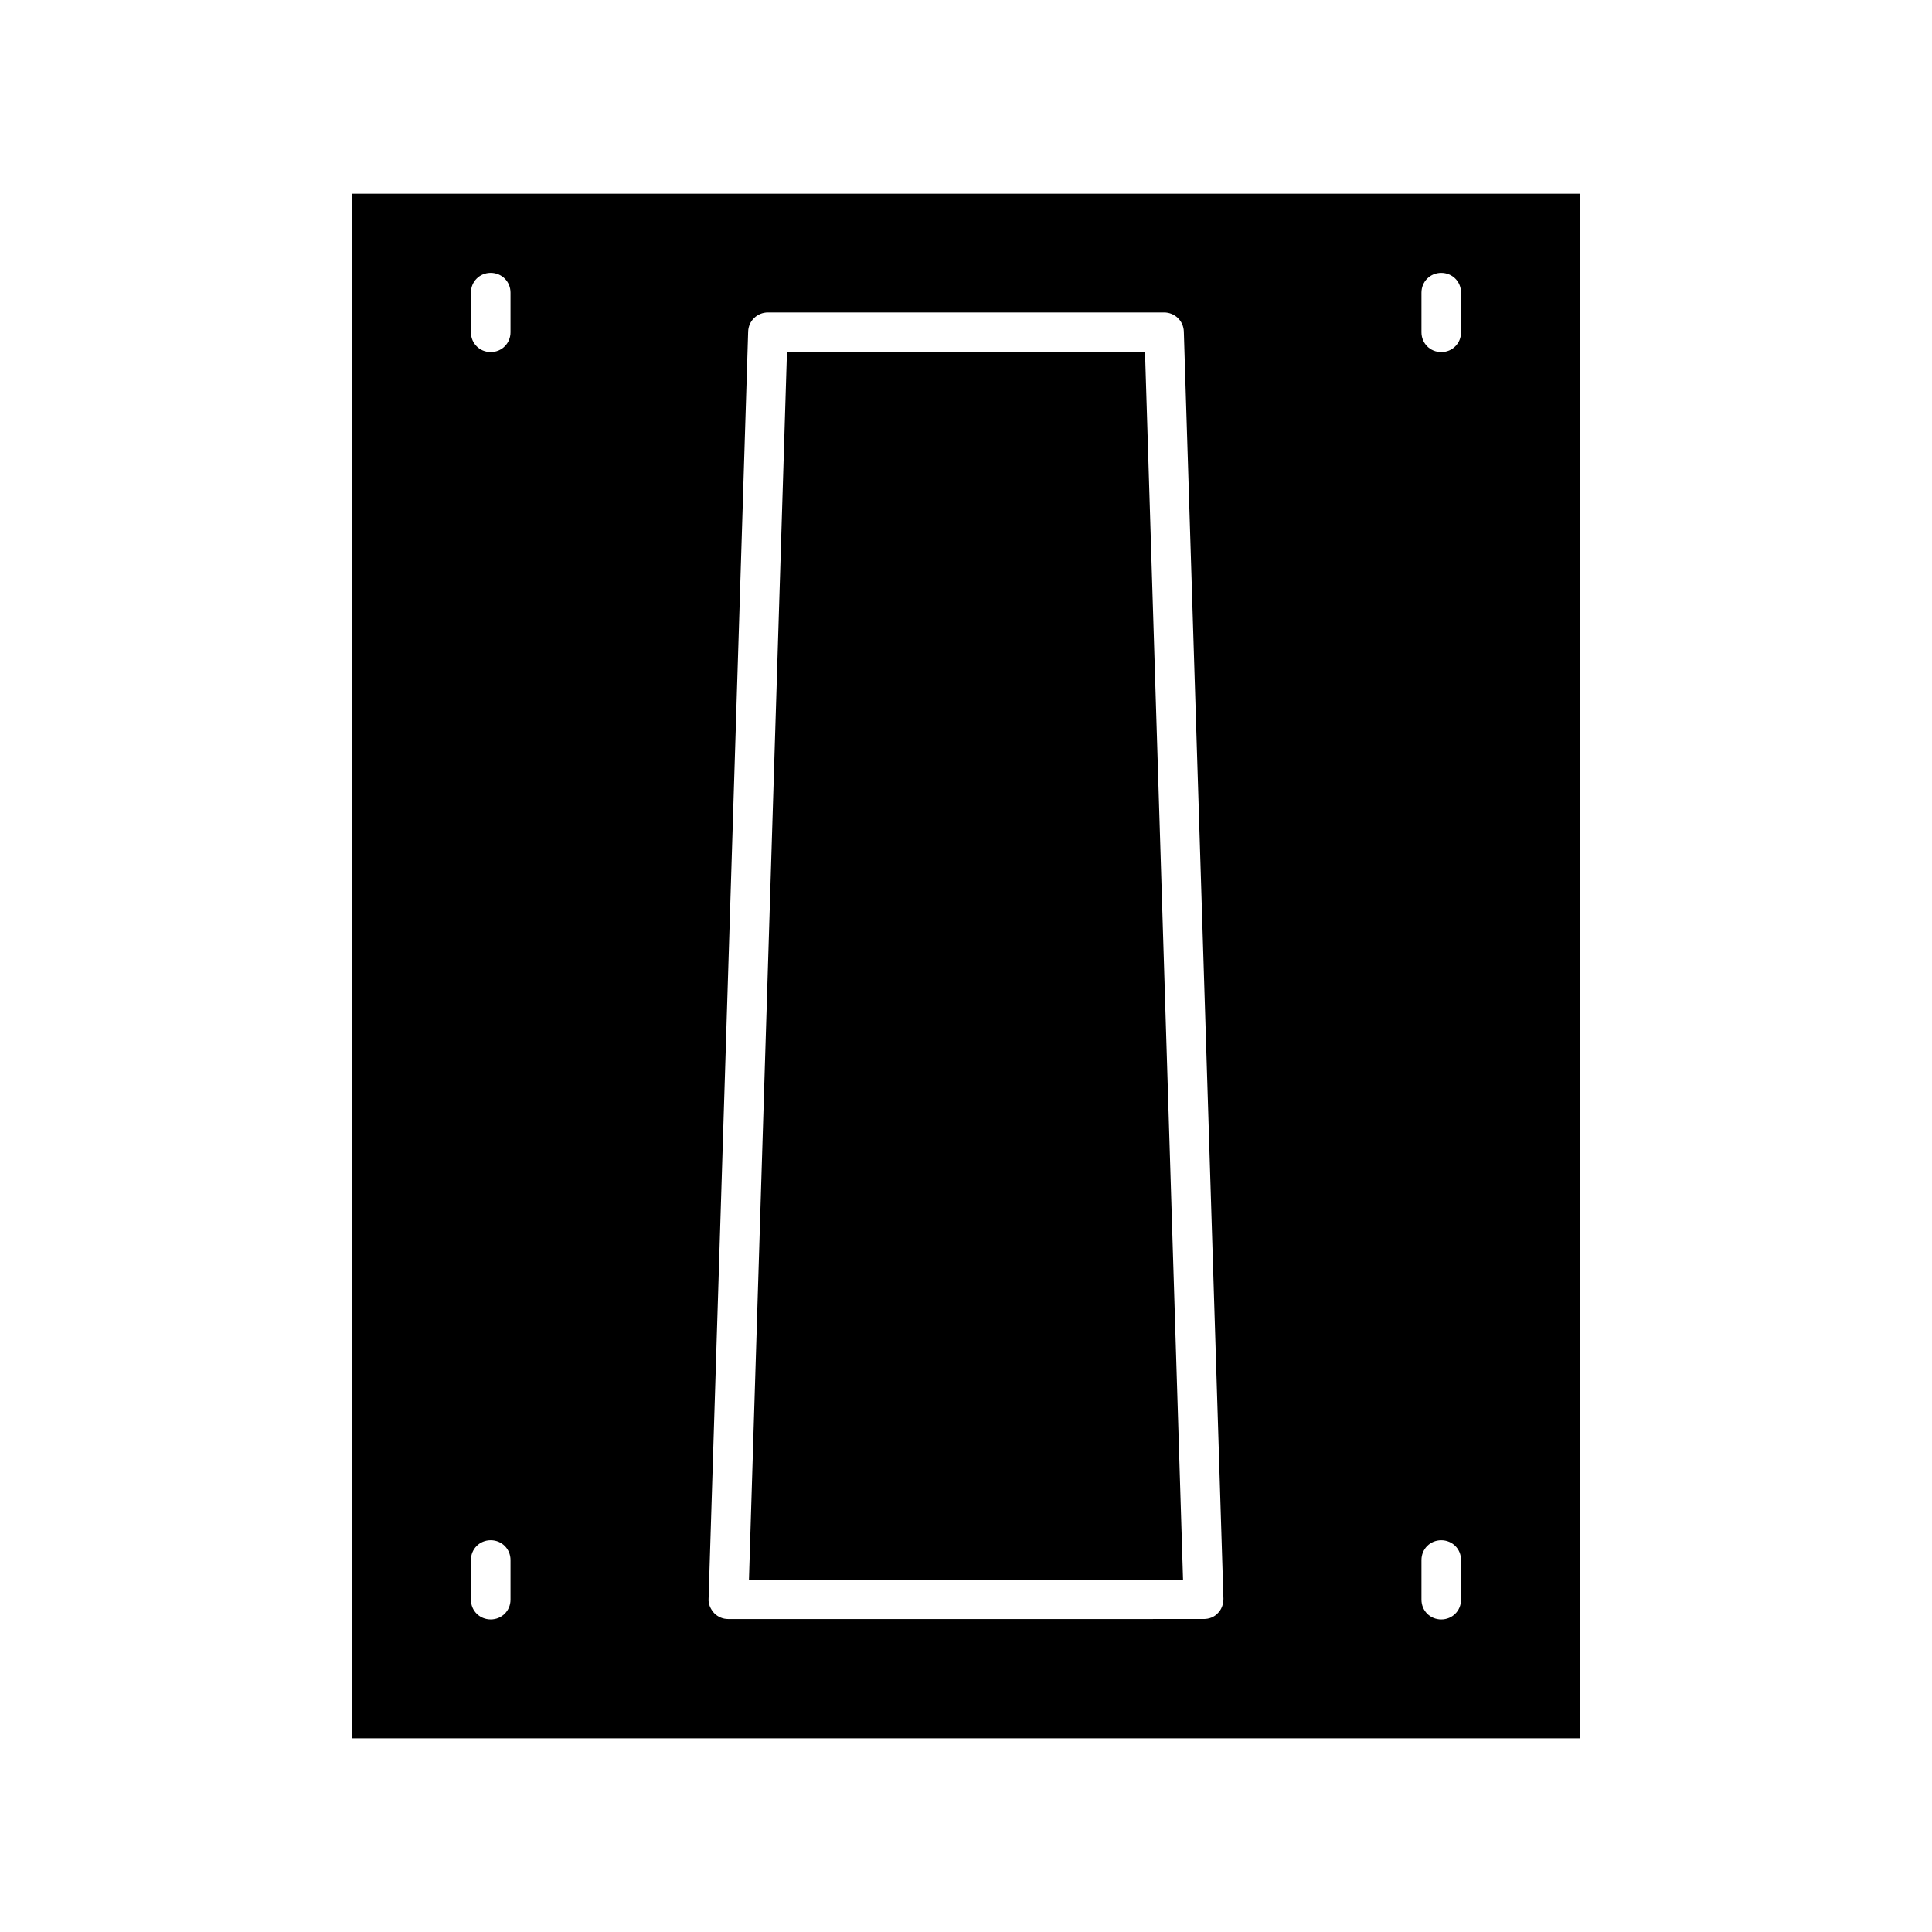 <?xml version="1.0" encoding="UTF-8"?>
<!-- Uploaded to: ICON Repo, www.iconrepo.com, Generator: ICON Repo Mixer Tools -->
<svg fill="#000000" width="800px" height="800px" version="1.1" viewBox="144 144 512 512" xmlns="http://www.w3.org/2000/svg">
 <g>
  <path d="m237.31 604.67h325.38v-409.34h-325.38zm283.39-383.11c0-2.938 2.309-5.246 5.246-5.246s5.246 2.309 5.246 5.246v10.496c0 2.938-2.309 5.246-5.246 5.246s-5.246-2.309-5.246-5.246zm0 335.87c0-2.938 2.309-5.246 5.246-5.246s5.246 2.309 5.246 5.246v10.496c0 2.938-2.309 5.246-5.246 5.246s-5.246-2.309-5.246-5.246zm-178.43-325.59c0.105-2.832 2.414-5.039 5.25-5.039h104.96c2.832 0 5.144 2.203 5.246 5.039l10.496 335.87c0 1.469-0.523 2.832-1.469 3.777-0.945 1.051-2.309 1.574-3.777 1.574l-125.95 0.004c-1.469 0-2.731-0.523-3.777-1.574-0.945-1.051-1.574-2.414-1.469-3.777zm-73.473-10.285c0-2.938 2.309-5.246 5.246-5.246s5.246 2.309 5.246 5.246v10.496c0 2.938-2.309 5.246-5.246 5.246s-5.246-2.309-5.246-5.246zm0 335.87c0-2.938 2.309-5.246 5.246-5.246s5.246 2.309 5.246 5.246v10.496c0 2.938-2.309 5.246-5.246 5.246s-5.246-2.309-5.246-5.246z"/>
  <path d="m447.44 237.31h-94.887l-10.074 325.38h115.04z"/>
 </g>
</svg>
